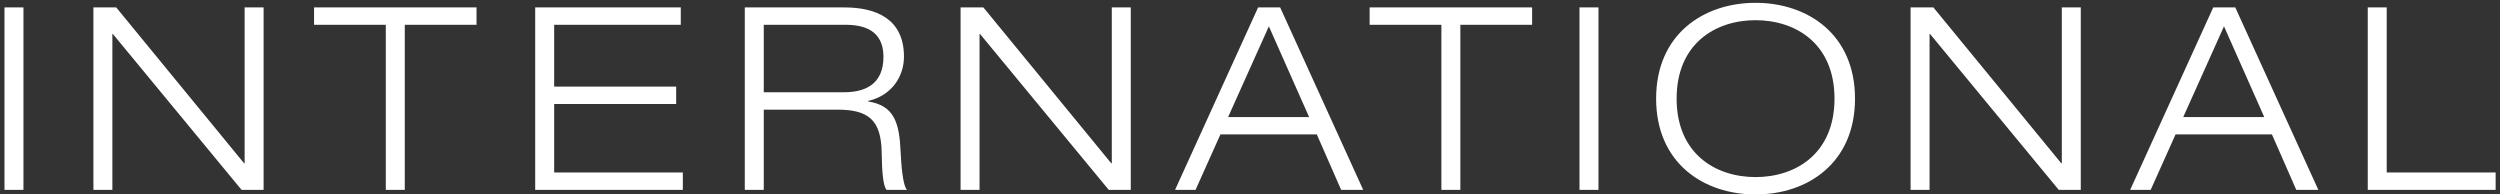 <svg xmlns="http://www.w3.org/2000/svg" width="540" height="42" viewBox="0 0 540 42" fill="none">
  <rect x="0" y="0" width="540" height="42" fill="#333333" stroke="none"/>
  <path fill-rule="evenodd" clip-rule="evenodd" d="M0.967 41.008H5.065V1.605H0.967V41.008ZM20.177 1.602H25.103L52.726 35.271H52.84V1.602H56.938V41.005H52.173L24.381 7.345H24.272V41.005H20.177V1.602ZM83.333 5.355H67.835V1.605H102.929V5.355H87.431V41.011H83.333V5.355ZM115.602 1.602H147.048V5.353H119.7V18.709H146.051V22.465H119.7V37.255H147.493V41.005H115.602V1.602ZM164.974 19.925H182.303C186.785 19.925 190.828 18.27 190.828 12.257C190.828 6.461 186.454 5.355 182.692 5.355H164.974V19.925ZM160.876 1.605H182.409C189.113 1.605 195.256 3.975 195.256 12.257C195.256 16.452 192.659 20.642 187.505 21.804V21.912C193.098 22.796 194.262 26.385 194.537 32.84C194.648 35.321 194.981 40.125 195.923 41.008H191.494C190.775 40.177 190.5 37.255 190.444 32.951C190.333 25.996 187.674 23.682 180.864 23.682H164.974V41.008H160.876V1.605ZM207.484 1.602H212.41L240.033 35.271H240.147V1.602H244.246V41.005H239.486L211.691 7.345H211.582V41.005H207.484V1.602ZM274.075 5.686L265.273 25.282H282.768L274.075 5.689V5.686ZM284.43 29.033H263.611L258.24 41.008H253.814L271.752 1.602H276.511L294.452 41.008H289.687L284.43 29.033ZM311.339 5.355H295.841V1.605H330.935V5.355H315.437V41.011H311.339V5.355ZM341.171 41.008H345.269V1.605H341.171V41.008ZM379.202 38.249C387.89 38.249 396.253 33.17 396.253 21.303C396.253 9.44 387.89 4.361 379.202 4.361C370.508 4.361 362.151 9.44 362.151 21.303C362.151 33.17 370.508 38.249 379.202 38.249ZM379.202 0.61C390.44 0.61 400.682 7.398 400.682 21.303C400.682 35.212 390.44 42 379.205 42C367.963 42 357.722 35.212 357.722 21.303C357.722 7.398 367.963 0.61 379.202 0.61ZM412.687 1.602H417.613L445.237 35.271H445.35V1.602H449.449V41.005H444.684L416.894 7.345H416.785V41.005H412.687V1.602ZM480.384 5.686L471.581 25.282H489.077L480.384 5.689V5.686ZM490.739 29.033H469.92L464.549 41.008H460.12L478.061 1.602H482.82L500.758 41.008H495.995L490.739 29.033ZM511.435 1.602H515.531V37.255H539.058V41.005H511.435V1.602Z" fill="white"/>
</svg>